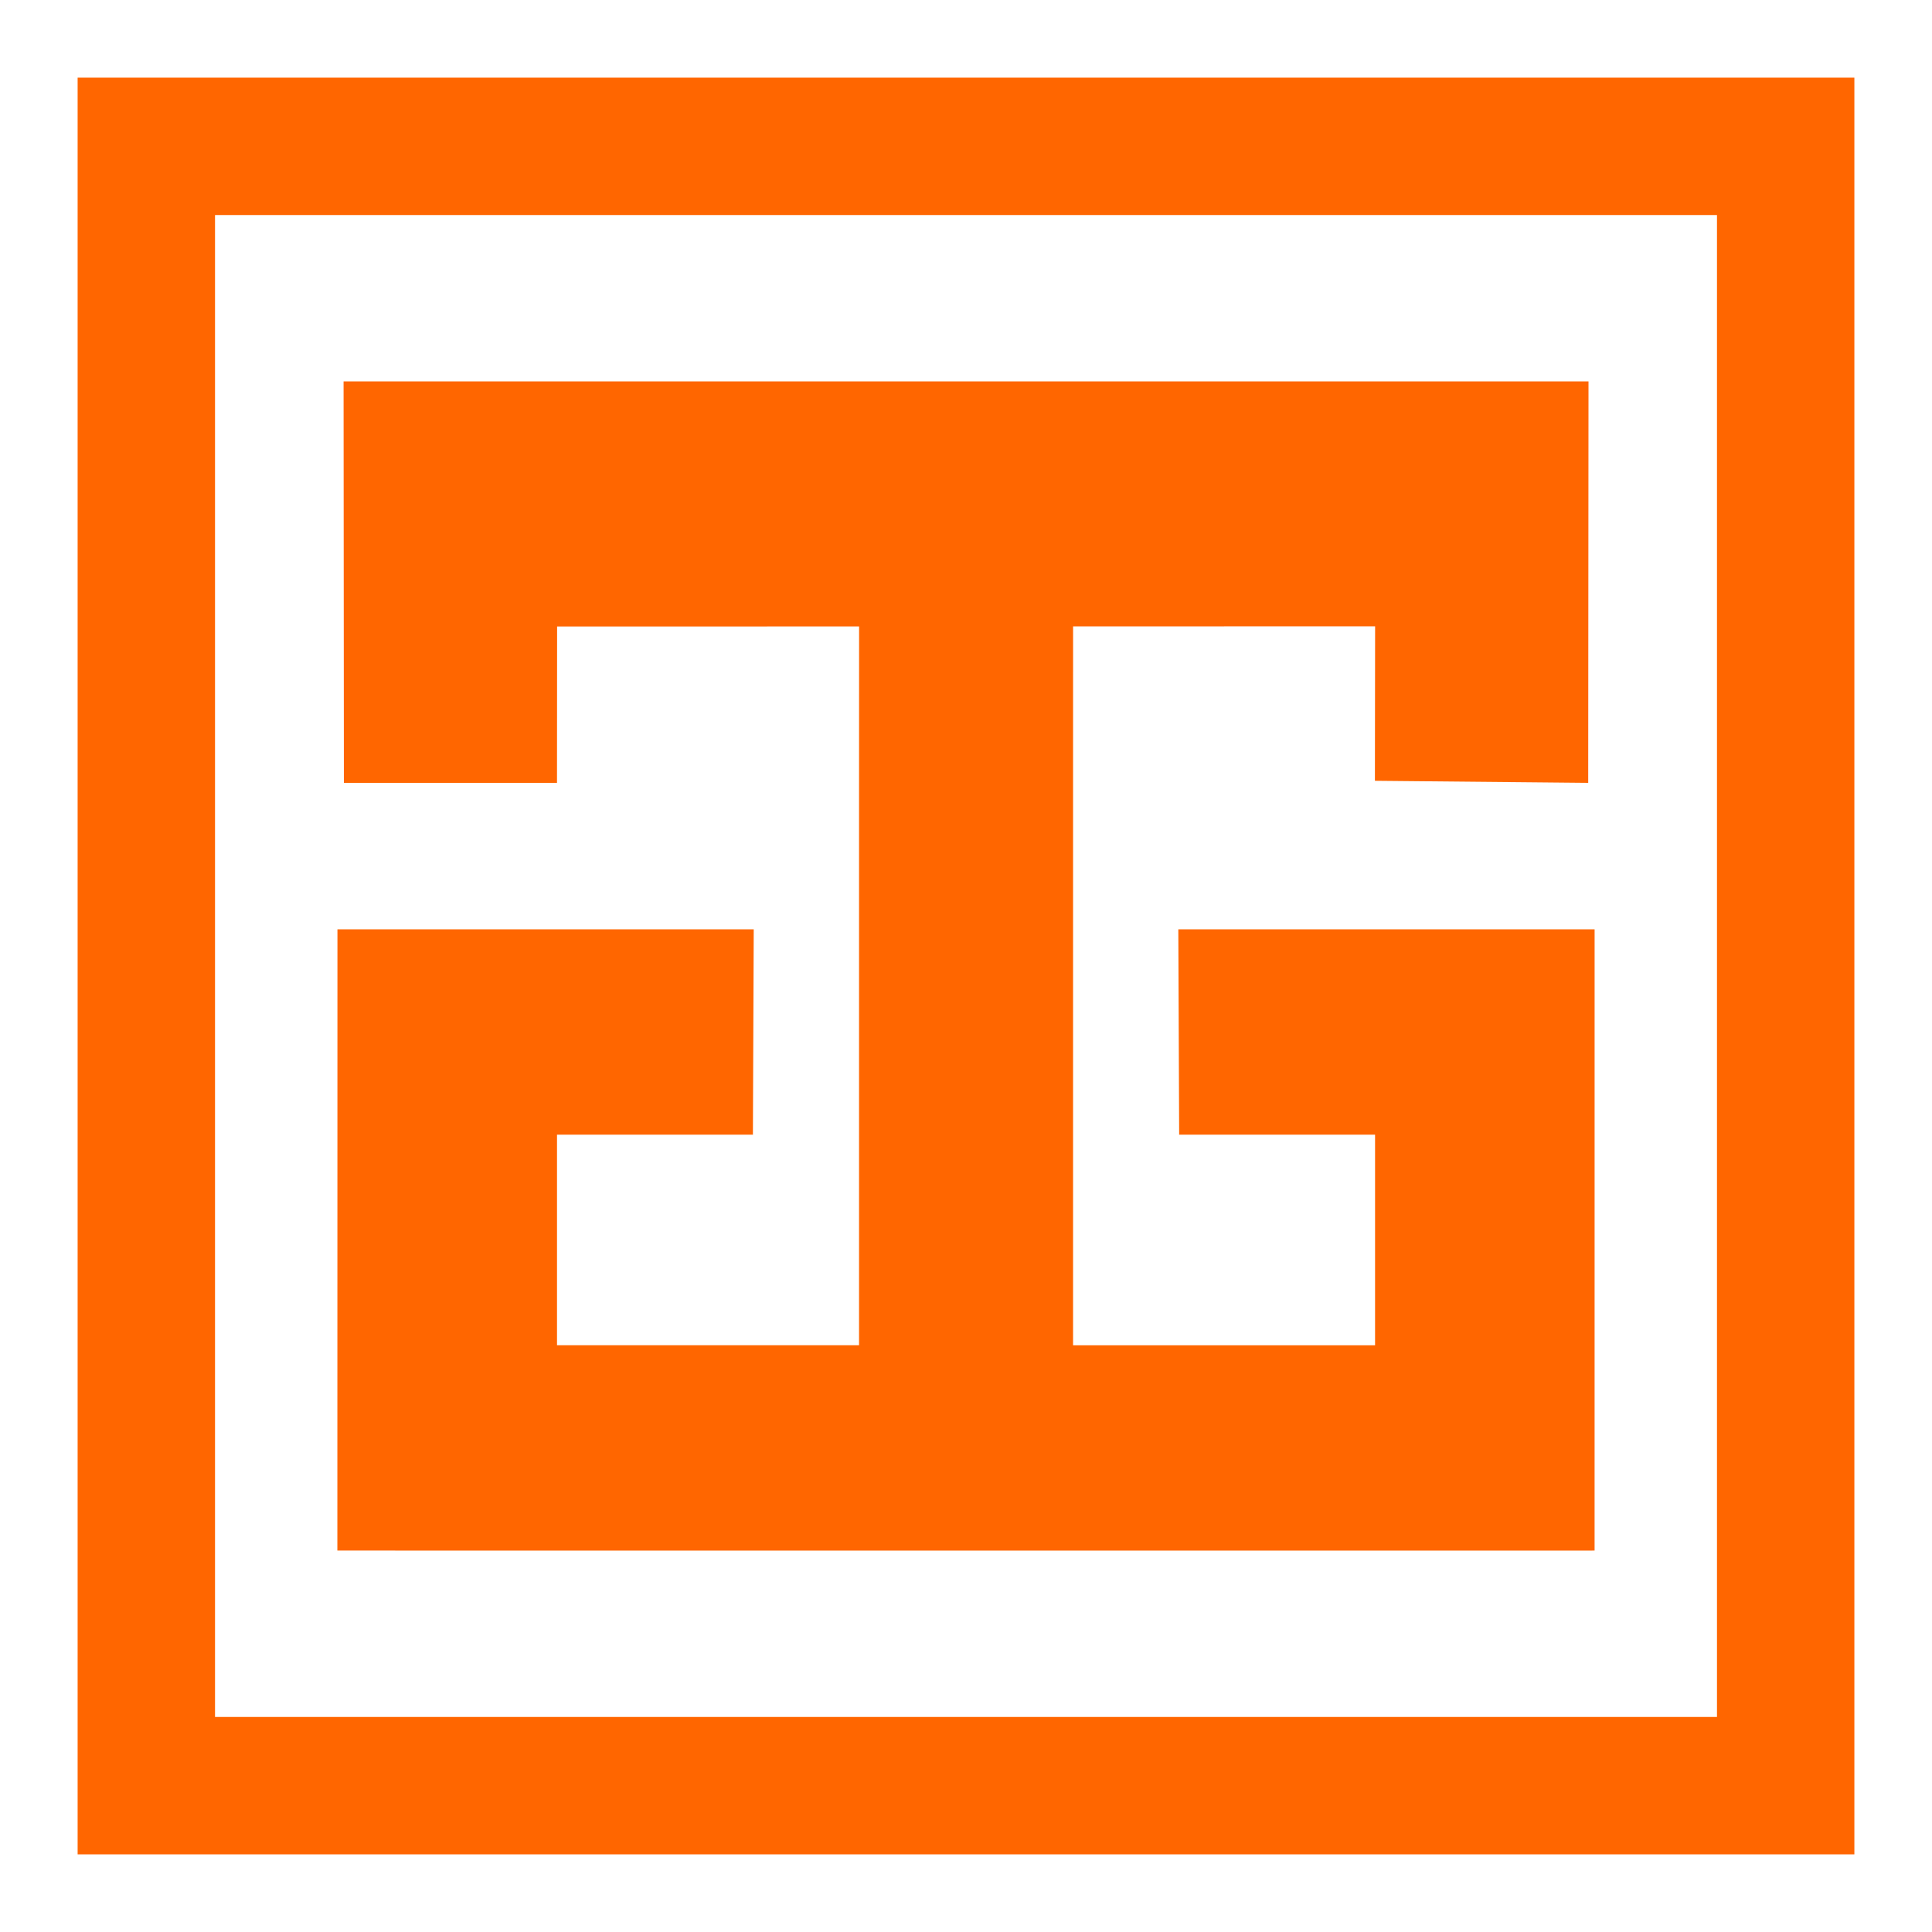 <?xml version="1.0" encoding="UTF-8" standalone="no"?>
<!-- Created with Inkscape (http://www.inkscape.org/) -->

<svg
   width="180"
   height="180"
   viewBox="0 0 180 180"
   version="1.1"
   id="svg1"
   inkscape:version="1.3.2 (1:1.3.2+202311252150+091e20ef0f)"
   sodipodi:docname="naranjo.svg"
   xml:space="preserve"
   inkscape:export-filename="logo-negro.png"
   inkscape:export-xdpi="533.33331"
   inkscape:export-ydpi="533.33331"
   xmlns:inkscape="http://www.inkscape.org/namespaces/inkscape"
   xmlns:sodipodi="http://sodipodi.sourceforge.net/DTD/sodipodi-0.dtd"
   xmlns="http://www.w3.org/2000/svg"
   xmlns:svg="http://www.w3.org/2000/svg"><sodipodi:namedview
     id="namedview1"
     pagecolor="#505050"
     bordercolor="#ffffff"
     borderopacity="1"
     inkscape:showpageshadow="0"
     inkscape:pageopacity="0"
     inkscape:pagecheckerboard="1"
     inkscape:deskcolor="#d1d1d1"
     inkscape:document-units="px"
     showgrid="false"
     inkscape:zoom="1"
     inkscape:cx="58.5"
     inkscape:cy="144.5"
     inkscape:window-width="1366"
     inkscape:window-height="716"
     inkscape:window-x="0"
     inkscape:window-y="33"
     inkscape:window-maximized="1"
     inkscape:current-layer="svg1"
     showguides="true"><inkscape:grid
       id="grid2"
       units="px"
       originx="0"
       originy="0"
       spacingx="1"
       spacingy="1"
       empcolor="#0099e5"
       empopacity="0.302"
       color="#0099e5"
       opacity="0.149"
       empspacing="5"
       dotted="false"
       gridanglex="30"
       gridanglez="30"
       visible="false" /></sodipodi:namedview><defs
     id="defs1"><clipPath
       clipPathUnits="userSpaceOnUse"
       id="clipPath1"><rect
         style="fill:#ff0000;stroke:none;stroke-width:3;stroke-linecap:square;stroke-linejoin:miter;paint-order:stroke markers fill;stop-color:#000000"
         id="rect1"
         width="78"
         height="45.033"
         x="763.613"
         y="452.824" /></clipPath><clipPath
       clipPathUnits="userSpaceOnUse"
       id="clipPath25"><rect
         style="fill:#ff0000;stroke:none;stroke-width:3;stroke-linecap:square;stroke-linejoin:miter;paint-order:stroke markers fill;stop-color:#000000"
         id="rect25-8"
         width="78"
         height="45.033"
         x="763.613"
         y="452.824" /></clipPath></defs><path
     id="text8"
     style="font-weight:300;font-size:8.922px;line-height:1;font-family:Exo;-inkscape-font-specification:'Exo Light';text-align:justify;letter-spacing:0px;word-spacing:0px;display:inline;fill:#ff6600;stroke:#ff611d;stroke-width:0;stroke-miterlimit:2.9"
     d="M 7.232,7.232 V 172.768 H 172.768 V 7.232 Z M 20.033,20.033 H 159.967 V 159.967 H 20.033 Z m 11.977,15.5 0.029,37.402 h 19.855 l 0.01,-14.568 28.135,-0.002 -0.004,14.57 V 125.334 H 51.895 V 105.715 H 70.219 l -0.072,-0.004 0.076,-19.125 -0.004,-0.004 H 31.441 c 0,0 -0.002,0.002 -0.002,0.004 l -0.008,57.875 c 0,0 10.771,0.006 14.277,0.006 h 34.443 0.715 18.273 0.715 34.441 13.697 c 0.002,0 0.572,-0.006 0.572,-0.006 l 0.002,-57.875 c 0,-0.002 -0.006,-0.004 -0.006,-0.004 h -38.773 l -0.006,0.004 0.078,19.125 -0.074,0.004 h 18.326 v 19.621 H 99.975 V 72.936 l 0.002,-14.578 28.139,-0.004 -0.019,14.391 19.873,0.191 0.027,-37.402 z"
     inkscape:export-filename="logo-superficie-negro.png"
     inkscape:export-xdpi="521.94348"
     inkscape:export-ydpi="521.94348"
     inkscape:label="logo negro"
     sodipodi:nodetypes="ccccccccccccccccccccccccccscccccsccccccccccccccccc"
     sodipodi:insensitive="true" /></svg>
